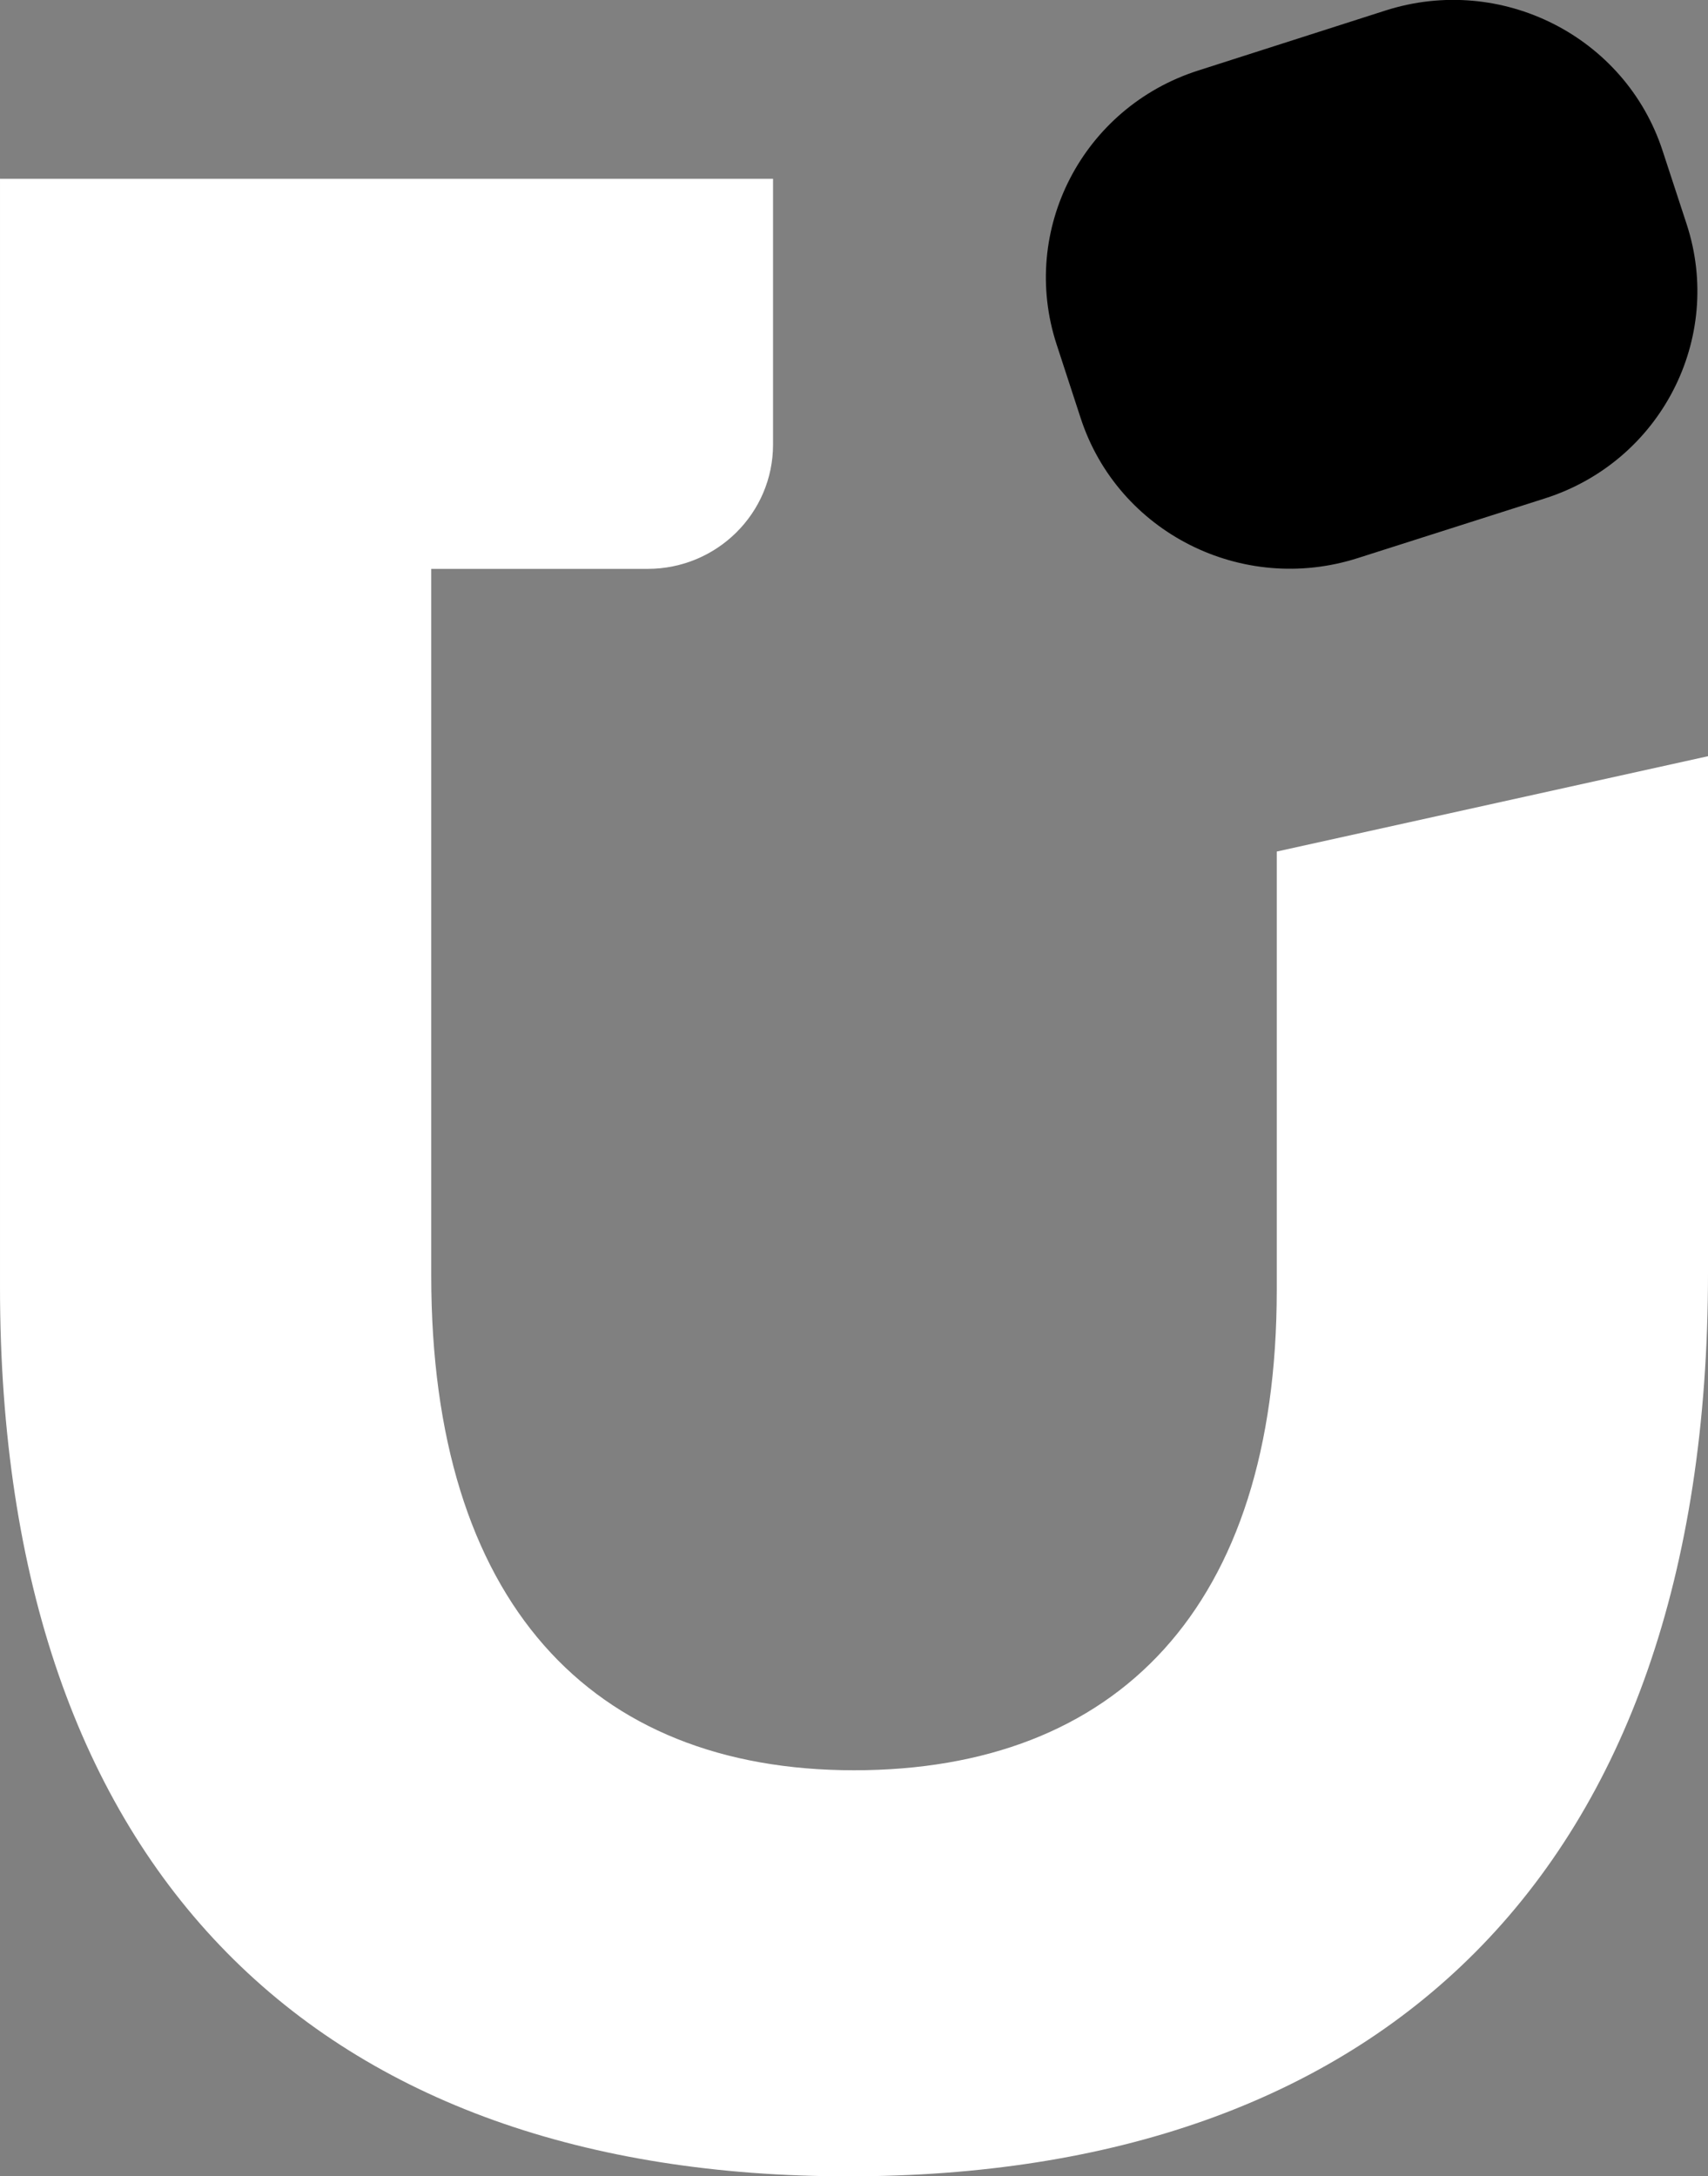 <svg viewBox="0 0 62 79" x="0" y="0" fill="none" xmlns="http://www.w3.org/2000/svg"><rect x="0" y="0" width="62" height="79" fill="#808080" stroke="none"/><defs><clipPath id="clip17_126_2597" xmlns="http://www.w3.org/2000/svg">
<rect width="62" height="79" fill="white" transform="translate(0, 0)"/>
</clipPath></defs><g id="Layer_1" clip-path="url(#clip17_126_2597)" xmlns="http://www.w3.org/2000/svg">
<path id="Vector_6" d="M61.226,8.14l-0.875,-2.67c-1.355,-4.15 -5.858,-6.43 -10.053,-5.09l-6.803,2.18c-4.195,1.34 -6.496,5.79 -5.141,9.94l0.875,2.68c1.355,4.15 5.858,6.42 10.053,5.08l6.804,-2.17c4.195,-1.34 6.496,-5.8 5.14,-9.95z" fill="currentColor"/>
<path id="Vector_7" d="M46.346,30.91v15.92c0,11.52 -5.793,17.43 -15.346,17.43c-9.553,0 -15.346,-6.12 -15.346,-17.95v-25.66h7.854c2.515,0 4.553,-2.02 4.553,-4.51v-9.65h-28.061v40.23c0,21.38 11.687,32.28 30.797,32.28c19.109,0 31.203,-10.79 31.203,-32.79v-18.76l-15.651,3.46z" fill="white"/>
</g></svg>